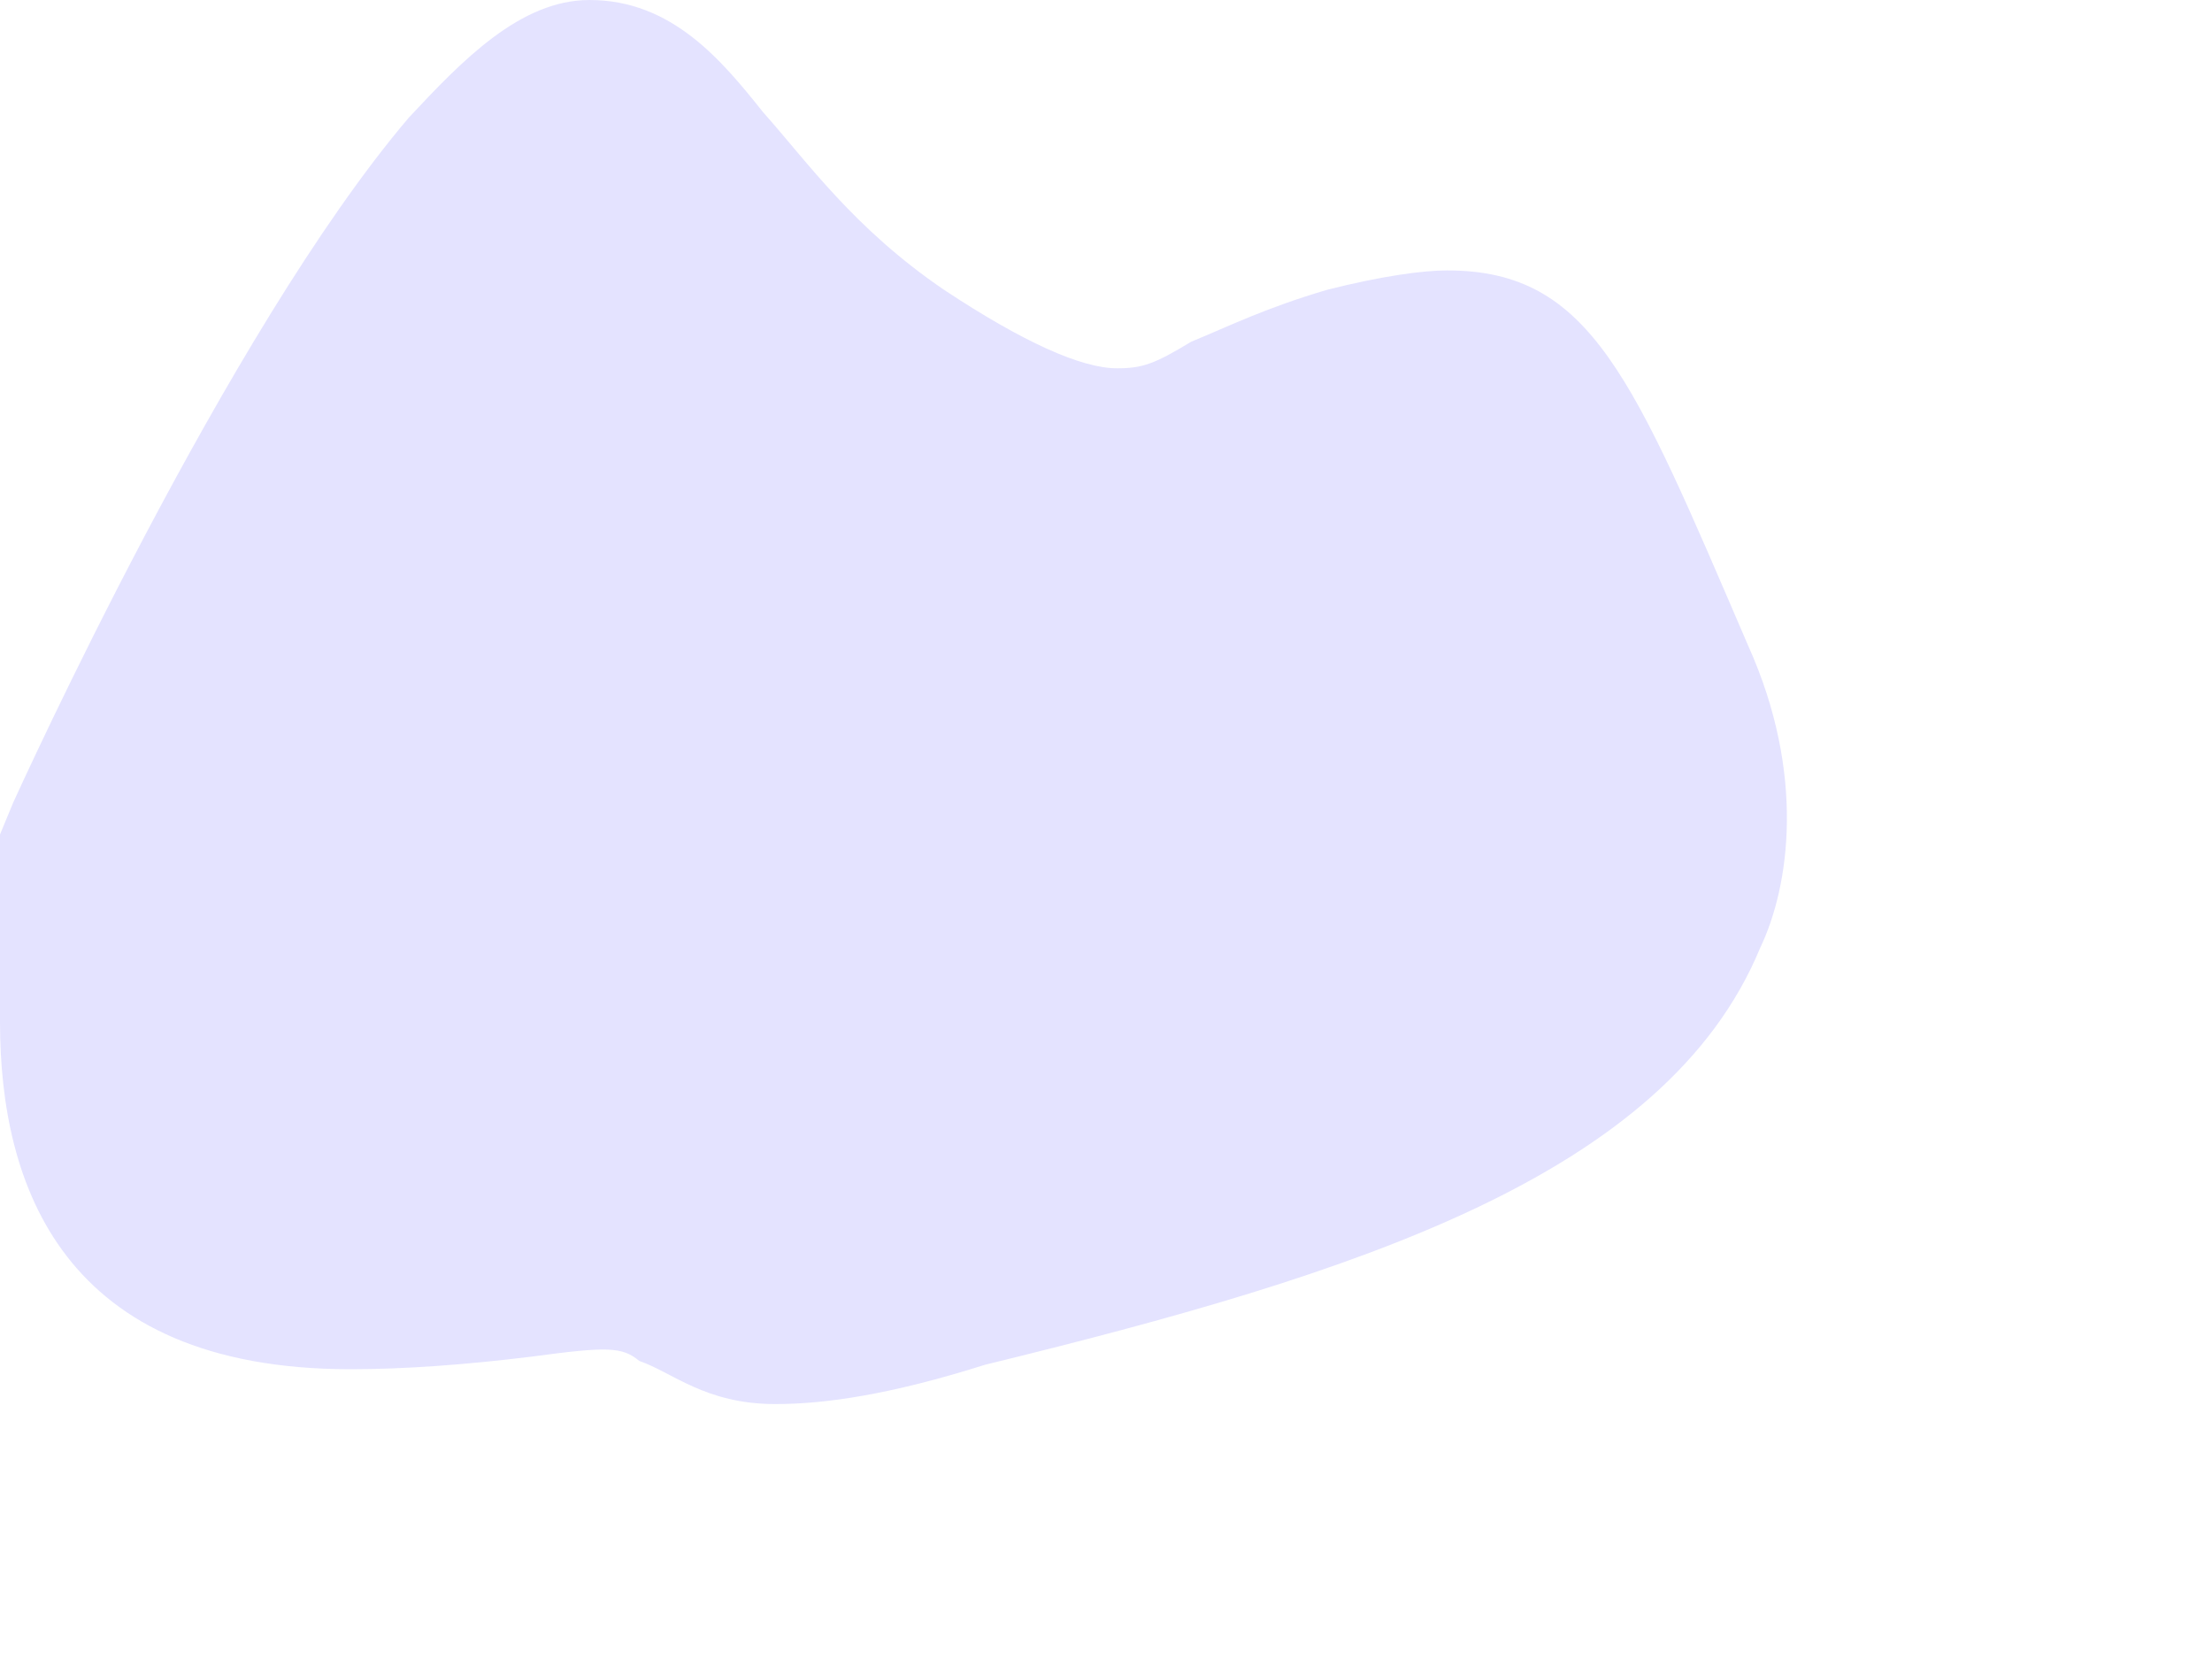<?xml version="1.0" encoding="utf-8"?>
<svg xmlns="http://www.w3.org/2000/svg" fill="none" height="100%" overflow="visible" preserveAspectRatio="none" style="display: block;" viewBox="0 0 4 3" width="100%">
<path d="M2.617 0.489C2.573 0.489 2.499 0.499 2.4 0.524C2.288 0.557 2.222 0.59 2.154 0.618C2.088 0.658 2.066 0.666 2.02 0.666C1.955 0.666 1.849 0.618 1.707 0.524C1.544 0.413 1.461 0.294 1.38 0.203C1.305 0.109 1.215 0 1.066 0C0.941 0 0.836 0.109 0.739 0.213C0.41 0.6 0.037 1.423 0.024 1.451L0 1.509V1.848C0 2.142 0.112 2.476 0.634 2.476C0.73 2.476 0.842 2.468 0.963 2.453C1.097 2.435 1.125 2.435 1.156 2.461C1.215 2.481 1.275 2.539 1.402 2.539C1.492 2.539 1.61 2.522 1.781 2.468C2.452 2.304 3.012 2.127 3.183 1.714C3.236 1.603 3.266 1.4 3.161 1.167C2.953 0.684 2.878 0.489 2.617 0.489Z" fill="#E4E3FF" id="Vector"/>
</svg>